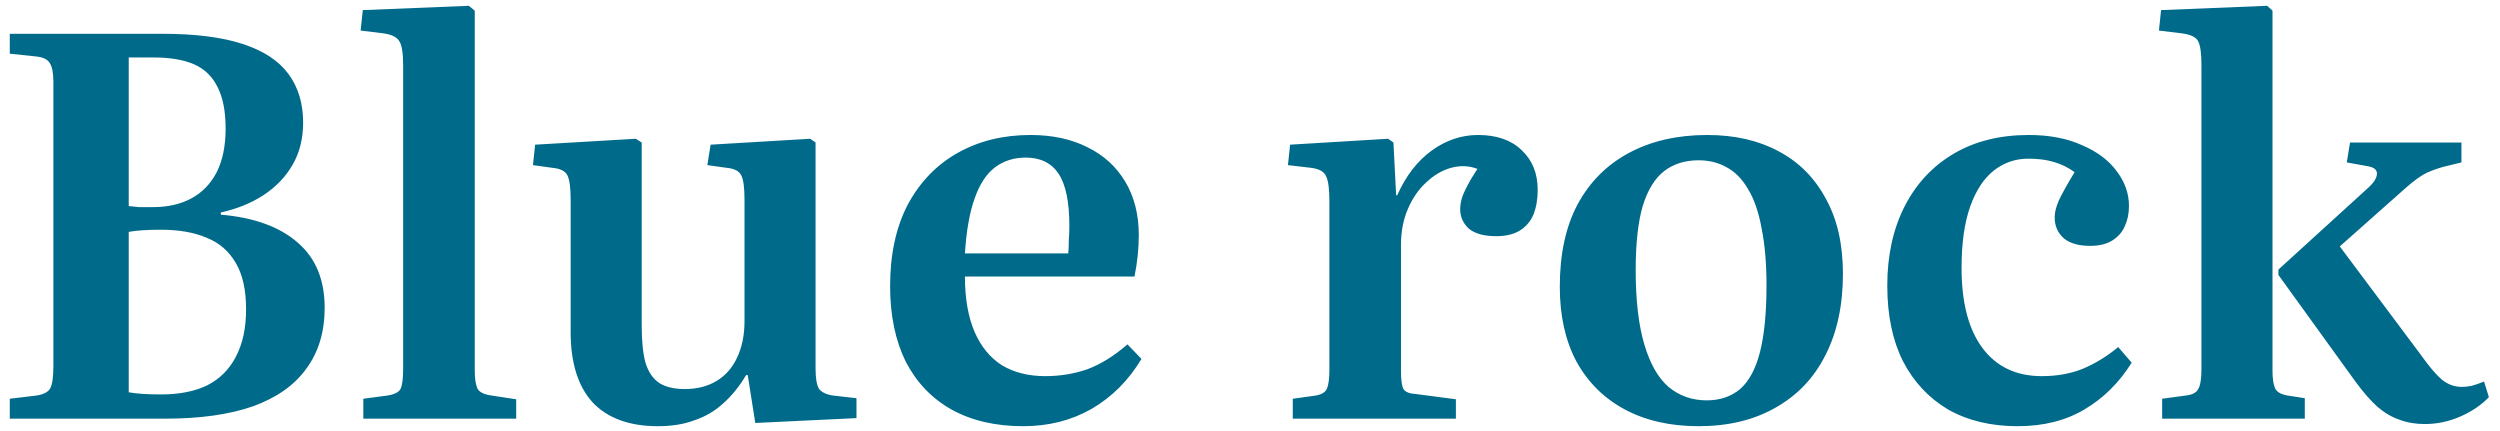 <?xml version="1.0" encoding="UTF-8"?> <svg xmlns="http://www.w3.org/2000/svg" width="209" height="36" viewBox="0 0 209 36" fill="none"><path d="M0.817 35V33.335L3.067 33.065C3.637 32.975 4.012 32.78 4.192 32.48C4.372 32.15 4.462 31.535 4.462 30.635V6.83C4.462 6.08 4.357 5.555 4.147 5.255C3.967 4.955 3.577 4.775 2.977 4.715L0.817 4.49V2.825H13.597C16.327 2.825 18.562 3.11 20.302 3.68C22.042 4.25 23.317 5.09 24.127 6.2C24.937 7.31 25.342 8.66 25.342 10.25C25.342 11.6 25.042 12.785 24.442 13.805C23.872 14.795 23.062 15.635 22.012 16.325C20.992 16.985 19.807 17.465 18.457 17.765V17.945C21.247 18.185 23.392 18.965 24.892 20.285C26.392 21.575 27.142 23.39 27.142 25.73C27.142 27.74 26.632 29.435 25.612 30.815C24.622 32.195 23.137 33.245 21.157 33.965C19.177 34.655 16.732 35 13.822 35H0.817ZM13.462 32.975C14.992 32.975 16.282 32.72 17.332 32.21C18.382 31.67 19.177 30.875 19.717 29.825C20.287 28.745 20.572 27.425 20.572 25.865C20.572 24.245 20.287 22.955 19.717 21.995C19.147 21.005 18.337 20.3 17.287 19.88C16.237 19.43 14.962 19.205 13.462 19.205C12.292 19.205 11.392 19.265 10.762 19.385V32.795C11.092 32.855 11.482 32.9 11.932 32.93C12.412 32.96 12.922 32.975 13.462 32.975ZM12.787 17.315C14.017 17.315 15.082 17.075 15.982 16.595C16.882 16.115 17.587 15.395 18.097 14.435C18.607 13.445 18.862 12.215 18.862 10.745C18.862 9.305 18.637 8.15 18.187 7.28C17.767 6.41 17.122 5.78 16.252 5.39C15.382 5 14.242 4.805 12.832 4.805H10.762V17.225C11.032 17.255 11.317 17.285 11.617 17.315C11.947 17.315 12.337 17.315 12.787 17.315ZM30.374 35V33.335L32.399 33.065C32.969 32.975 33.329 32.795 33.479 32.525C33.629 32.225 33.704 31.655 33.704 30.815V5.48C33.704 4.46 33.599 3.785 33.389 3.455C33.179 3.095 32.714 2.87 31.994 2.78L30.149 2.555L30.329 0.845L39.194 0.485L39.689 0.89V30.95C39.689 31.64 39.764 32.15 39.914 32.48C40.064 32.78 40.454 32.975 41.084 33.065L43.154 33.38V35H30.374ZM54.996 35.63C52.626 35.63 50.811 34.97 49.551 33.65C48.321 32.3 47.706 30.335 47.706 27.755V16.685C47.706 15.695 47.616 15.02 47.436 14.66C47.256 14.3 46.836 14.09 46.176 14.03L44.556 13.805L44.736 12.095L53.151 11.6L53.646 11.915V27.17C53.646 28.49 53.751 29.54 53.961 30.32C54.201 31.1 54.591 31.67 55.131 32.03C55.671 32.36 56.376 32.525 57.246 32.525C58.266 32.525 59.151 32.3 59.901 31.85C60.651 31.4 61.221 30.755 61.611 29.915C62.031 29.045 62.241 28.025 62.241 26.855V16.685C62.241 15.695 62.151 15.02 61.971 14.66C61.791 14.3 61.386 14.09 60.756 14.03L59.136 13.805L59.406 12.095L67.731 11.6L68.181 11.915V30.815C68.181 31.595 68.271 32.15 68.451 32.48C68.661 32.78 69.051 32.975 69.621 33.065L71.601 33.29V34.955L63.141 35.36L62.511 31.355H62.376C61.806 32.315 61.161 33.11 60.441 33.74C59.751 34.37 58.956 34.835 58.056 35.135C57.186 35.465 56.166 35.63 54.996 35.63ZM85.528 35.63C83.218 35.63 81.223 35.165 79.543 34.235C77.893 33.305 76.618 31.97 75.718 30.23C74.848 28.46 74.413 26.36 74.413 23.93C74.413 21.26 74.908 18.98 75.898 17.09C76.918 15.2 78.313 13.76 80.083 12.77C81.853 11.78 83.878 11.285 86.158 11.285C87.988 11.285 89.578 11.63 90.928 12.32C92.278 12.98 93.328 13.94 94.078 15.2C94.828 16.46 95.203 17.945 95.203 19.655C95.203 20.195 95.173 20.765 95.113 21.365C95.053 21.935 94.963 22.52 94.843 23.12H80.668C80.668 24.95 80.938 26.495 81.478 27.755C82.018 28.985 82.783 29.915 83.773 30.545C84.793 31.145 85.993 31.445 87.373 31.445C88.633 31.445 89.818 31.25 90.928 30.86C92.038 30.44 93.148 29.75 94.258 28.79L95.428 30.005C94.348 31.805 92.953 33.2 91.243 34.19C89.563 35.15 87.658 35.63 85.528 35.63ZM80.668 21.185H89.308C89.338 20.825 89.353 20.45 89.353 20.06C89.383 19.67 89.398 19.28 89.398 18.89C89.398 16.88 89.098 15.425 88.498 14.525C87.898 13.625 86.983 13.175 85.753 13.175C84.763 13.175 83.908 13.445 83.188 13.985C82.468 14.525 81.898 15.395 81.478 16.595C81.058 17.765 80.788 19.295 80.668 21.185ZM108.077 35V33.335L110.012 33.065C110.492 32.975 110.792 32.795 110.912 32.525C111.062 32.225 111.137 31.685 111.137 30.905V16.82C111.137 15.8 111.047 15.11 110.867 14.75C110.717 14.36 110.297 14.12 109.607 14.03L107.672 13.805L107.852 12.095L116.042 11.6L116.492 11.915L116.717 16.325H116.807C117.527 14.705 118.487 13.46 119.687 12.59C120.887 11.72 122.177 11.285 123.557 11.285C125.117 11.285 126.332 11.705 127.202 12.545C128.102 13.385 128.552 14.495 128.552 15.875C128.552 16.655 128.432 17.345 128.192 17.945C127.952 18.515 127.562 18.965 127.022 19.295C126.512 19.595 125.867 19.745 125.087 19.745C124.067 19.745 123.302 19.535 122.792 19.115C122.312 18.665 122.072 18.125 122.072 17.495C122.072 17.195 122.117 16.895 122.207 16.595C122.297 16.295 122.447 15.95 122.657 15.56C122.867 15.14 123.152 14.66 123.512 14.12C122.822 13.85 122.087 13.82 121.307 14.03C120.557 14.24 119.867 14.645 119.237 15.245C118.607 15.815 118.097 16.55 117.707 17.45C117.317 18.35 117.122 19.355 117.122 20.465V30.995C117.122 31.685 117.182 32.18 117.302 32.48C117.452 32.75 117.782 32.9 118.292 32.93L121.712 33.38V35H108.077ZM142.009 35.63C139.639 35.63 137.584 35.165 135.844 34.235C134.104 33.305 132.754 31.97 131.794 30.23C130.864 28.49 130.399 26.405 130.399 23.975C130.399 21.245 130.894 18.95 131.884 17.09C132.904 15.2 134.344 13.76 136.204 12.77C138.064 11.78 140.239 11.285 142.729 11.285C145.009 11.285 146.989 11.735 148.669 12.635C150.379 13.535 151.699 14.855 152.629 16.595C153.589 18.305 154.069 20.405 154.069 22.895C154.069 25.535 153.574 27.815 152.584 29.735C151.624 31.625 150.229 33.08 148.399 34.1C146.599 35.12 144.469 35.63 142.009 35.63ZM142.684 33.47C143.794 33.47 144.724 33.155 145.474 32.525C146.224 31.865 146.779 30.83 147.139 29.42C147.499 27.98 147.679 26.135 147.679 23.885C147.679 22.025 147.544 20.435 147.274 19.115C147.034 17.765 146.659 16.67 146.149 15.83C145.669 14.99 145.069 14.375 144.349 13.985C143.659 13.595 142.879 13.4 142.009 13.4C140.869 13.4 139.909 13.7 139.129 14.3C138.349 14.9 137.749 15.875 137.329 17.225C136.939 18.575 136.744 20.36 136.744 22.58C136.744 25.1 136.984 27.17 137.464 28.79C137.944 30.41 138.619 31.595 139.489 32.345C140.389 33.095 141.454 33.47 142.684 33.47ZM168.667 35.63C166.447 35.63 164.512 35.165 162.862 34.235C161.242 33.275 159.982 31.925 159.082 30.185C158.212 28.445 157.777 26.345 157.777 23.885C157.777 21.365 158.257 19.16 159.217 17.27C160.177 15.38 161.542 13.91 163.312 12.86C165.082 11.81 167.182 11.285 169.612 11.285C171.322 11.285 172.807 11.57 174.067 12.14C175.327 12.68 176.287 13.4 176.947 14.3C177.637 15.2 177.982 16.175 177.982 17.225C177.982 17.855 177.862 18.425 177.622 18.935C177.412 19.415 177.067 19.805 176.587 20.105C176.107 20.405 175.492 20.555 174.742 20.555C173.782 20.555 173.047 20.345 172.537 19.925C172.027 19.475 171.772 18.89 171.772 18.17C171.772 17.75 171.892 17.27 172.132 16.73C172.402 16.16 172.837 15.38 173.437 14.39C172.897 14 172.312 13.715 171.682 13.535C171.082 13.355 170.377 13.265 169.567 13.265C168.487 13.265 167.527 13.595 166.687 14.255C165.847 14.915 165.187 15.92 164.707 17.27C164.227 18.62 163.987 20.33 163.987 22.4C163.987 25.31 164.572 27.545 165.742 29.105C166.912 30.665 168.562 31.445 170.692 31.445C171.982 31.445 173.137 31.235 174.157 30.815C175.207 30.365 176.182 29.765 177.082 29.015L178.207 30.32C177.157 32 175.837 33.305 174.247 34.235C172.687 35.165 170.827 35.63 168.667 35.63ZM202.716 35.45C201.936 35.45 201.231 35.33 200.601 35.09C199.971 34.88 199.356 34.52 198.756 34.01C198.186 33.5 197.571 32.795 196.911 31.895L190.476 22.985V22.535L198.036 15.65C198.456 15.26 198.681 14.9 198.711 14.57C198.741 14.21 198.486 13.985 197.946 13.895L196.191 13.58L196.461 11.915H205.776V13.58L204.291 13.94C203.841 14.06 203.376 14.225 202.896 14.435C202.446 14.645 201.876 15.05 201.186 15.65L195.606 20.6L202.401 29.69C203.061 30.62 203.631 31.295 204.111 31.715C204.621 32.135 205.191 32.345 205.821 32.345C206.061 32.345 206.331 32.315 206.631 32.255C206.961 32.165 207.306 32.045 207.666 31.895L208.071 33.2C207.441 33.86 206.646 34.4 205.686 34.82C204.726 35.24 203.736 35.45 202.716 35.45ZM180.756 35V33.335L182.736 33.065C183.276 33.005 183.621 32.825 183.771 32.525C183.951 32.225 184.041 31.67 184.041 30.86V5.435C184.041 4.475 183.951 3.815 183.771 3.455C183.591 3.095 183.111 2.87 182.331 2.78L180.486 2.555L180.666 0.845L189.531 0.485L189.981 0.89V30.995C189.981 31.655 190.056 32.15 190.206 32.48C190.356 32.78 190.701 32.975 191.241 33.065L192.681 33.29V35H180.756Z" fill="#006A8B"></path></svg> 